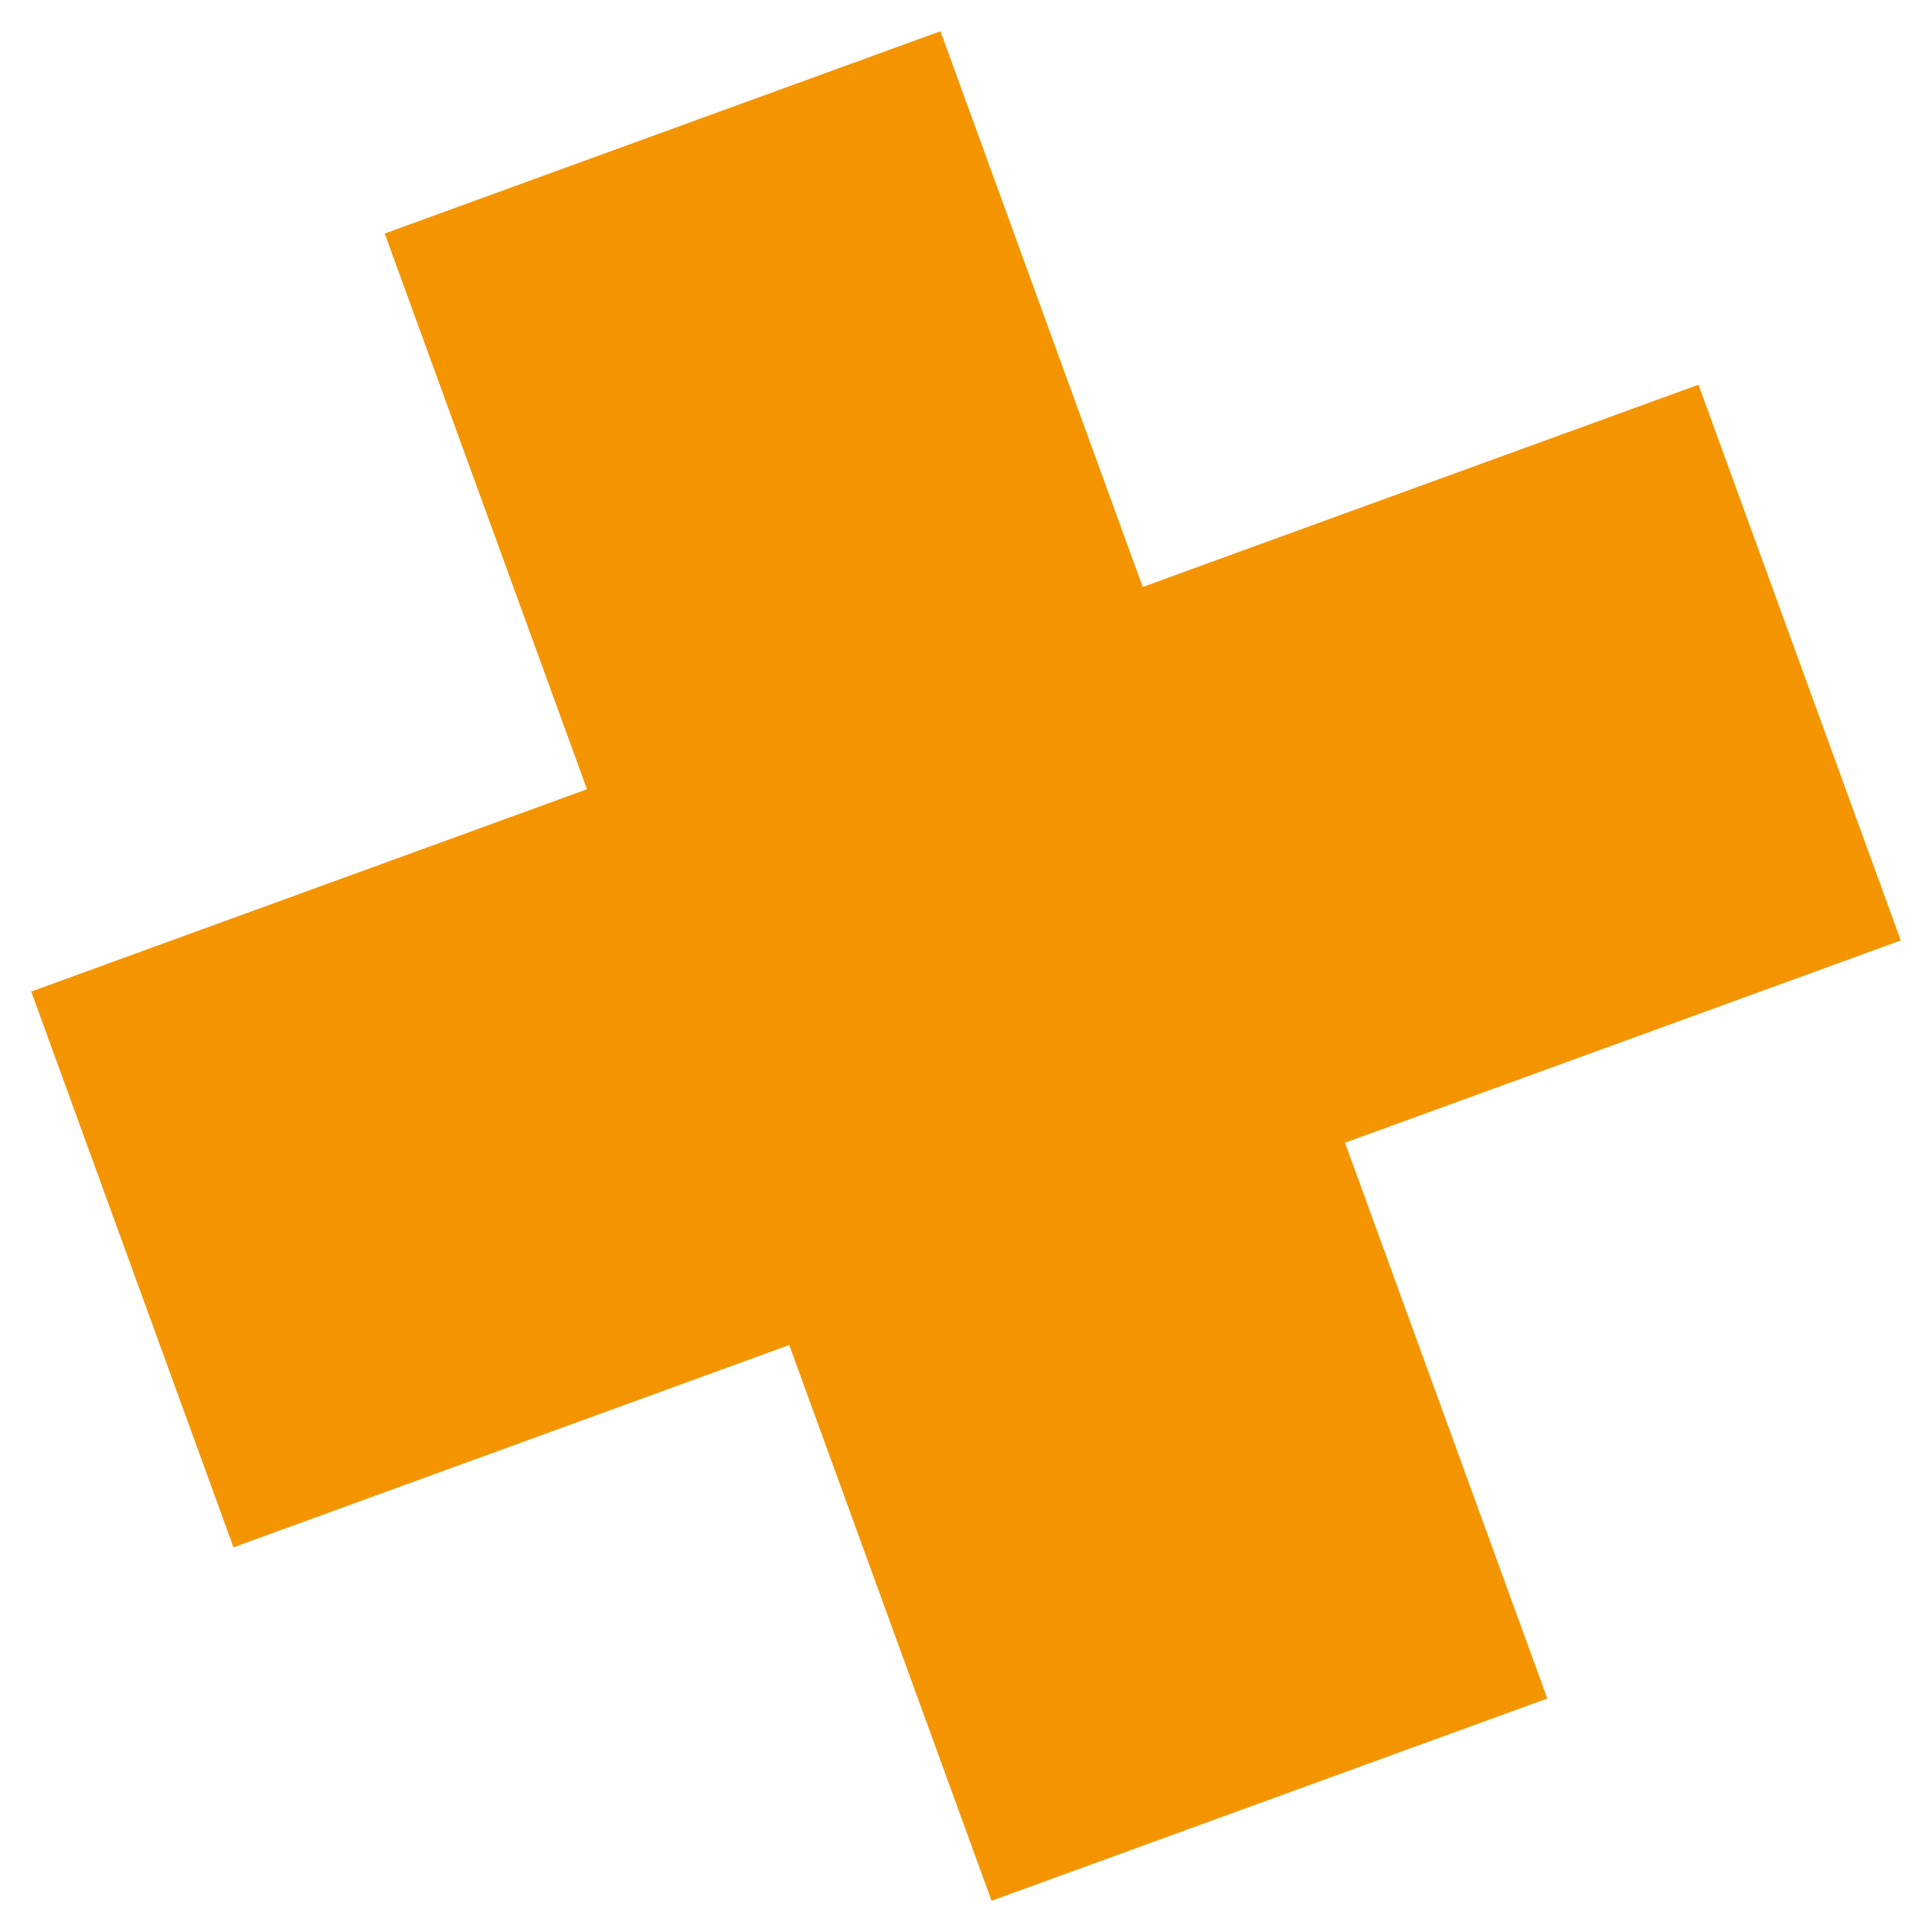 <?xml version="1.0" encoding="UTF-8"?>
<svg width="49px" height="49px" viewBox="0 0 49 49" version="1.1" xmlns="http://www.w3.org/2000/svg" xmlns:xlink="http://www.w3.org/1999/xlink">
    <!-- Generator: Sketch 60 (88103) - https://sketch.com -->
    <title>Combined Shape</title>
    <desc>Created with Sketch.</desc>
    <g id="Website-Variante-A" stroke="none" stroke-width="1" fill="none" fill-rule="evenodd">
        <g id="DWP-Landing-Page" transform="translate(-333, -48)" fill="#F49500">
            <path d="M365,50 L365,64.999 L380,65 L380,80 L365,80 L365,95 L350,95 L350,80 L335,80 L335,65 L350,65 L350,50 L365,50 Z" id="Combined-Shape" transform="translate(357.5, 72.5) rotate(-20) translate(-357.5, -72.5) "></path>
        </g>
    </g>
</svg>